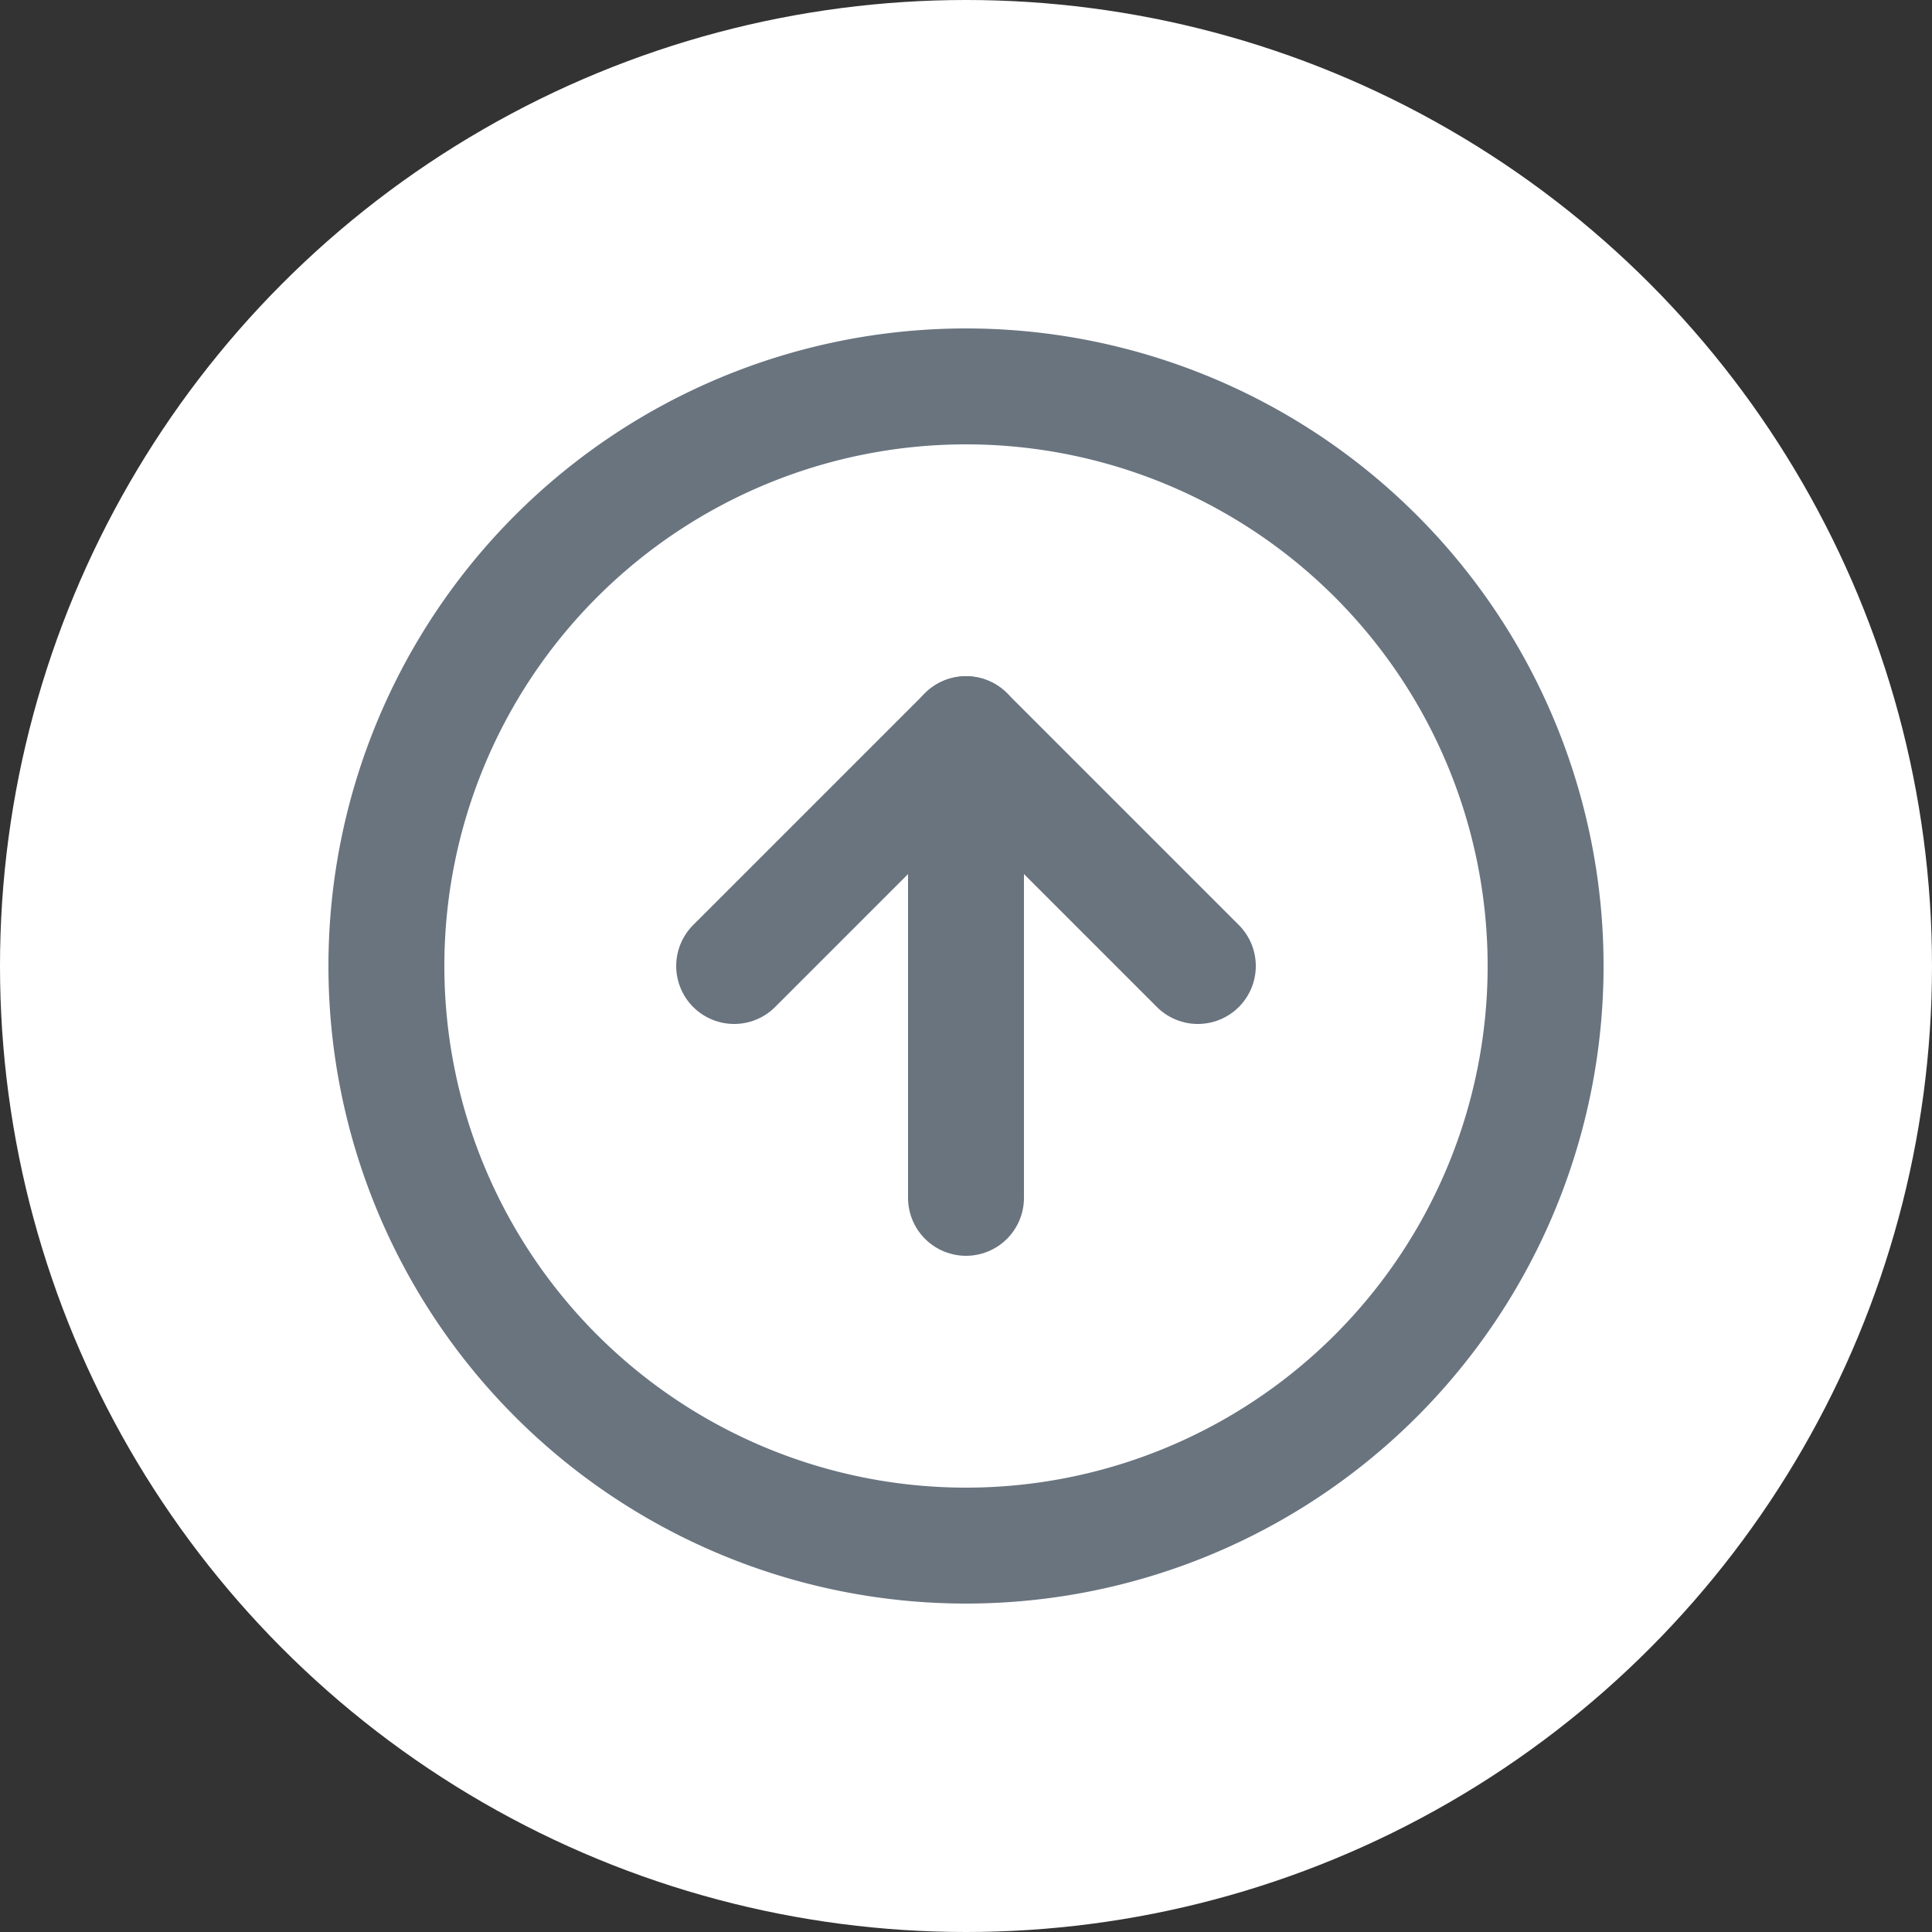 <svg xmlns="http://www.w3.org/2000/svg" width="50" height="50" viewBox="0 0 50 50"><rect x="0" y="0" width="50" height="50" fill="#333333" stroke="none"/><g transform="translate(-1690 -5259)"><circle cx="25" cy="25" r="25" transform="translate(1690 5259)" fill="#fff"/><g transform="translate(1697 5266)"><path d="M33,18A15,15,0,1,1,18,3,15,15,0,0,1,33,18Z" fill="none" stroke="#69747f" stroke-linecap="round" stroke-linejoin="round" stroke-width="3"/><path d="M24,18l-6-6-6,6" fill="none" stroke="#69747f" stroke-linecap="round" stroke-linejoin="round" stroke-width="3"/><path d="M18,24V12" fill="none" stroke="#69747f" stroke-linecap="round" stroke-linejoin="round" stroke-width="3"/></g></g></svg>